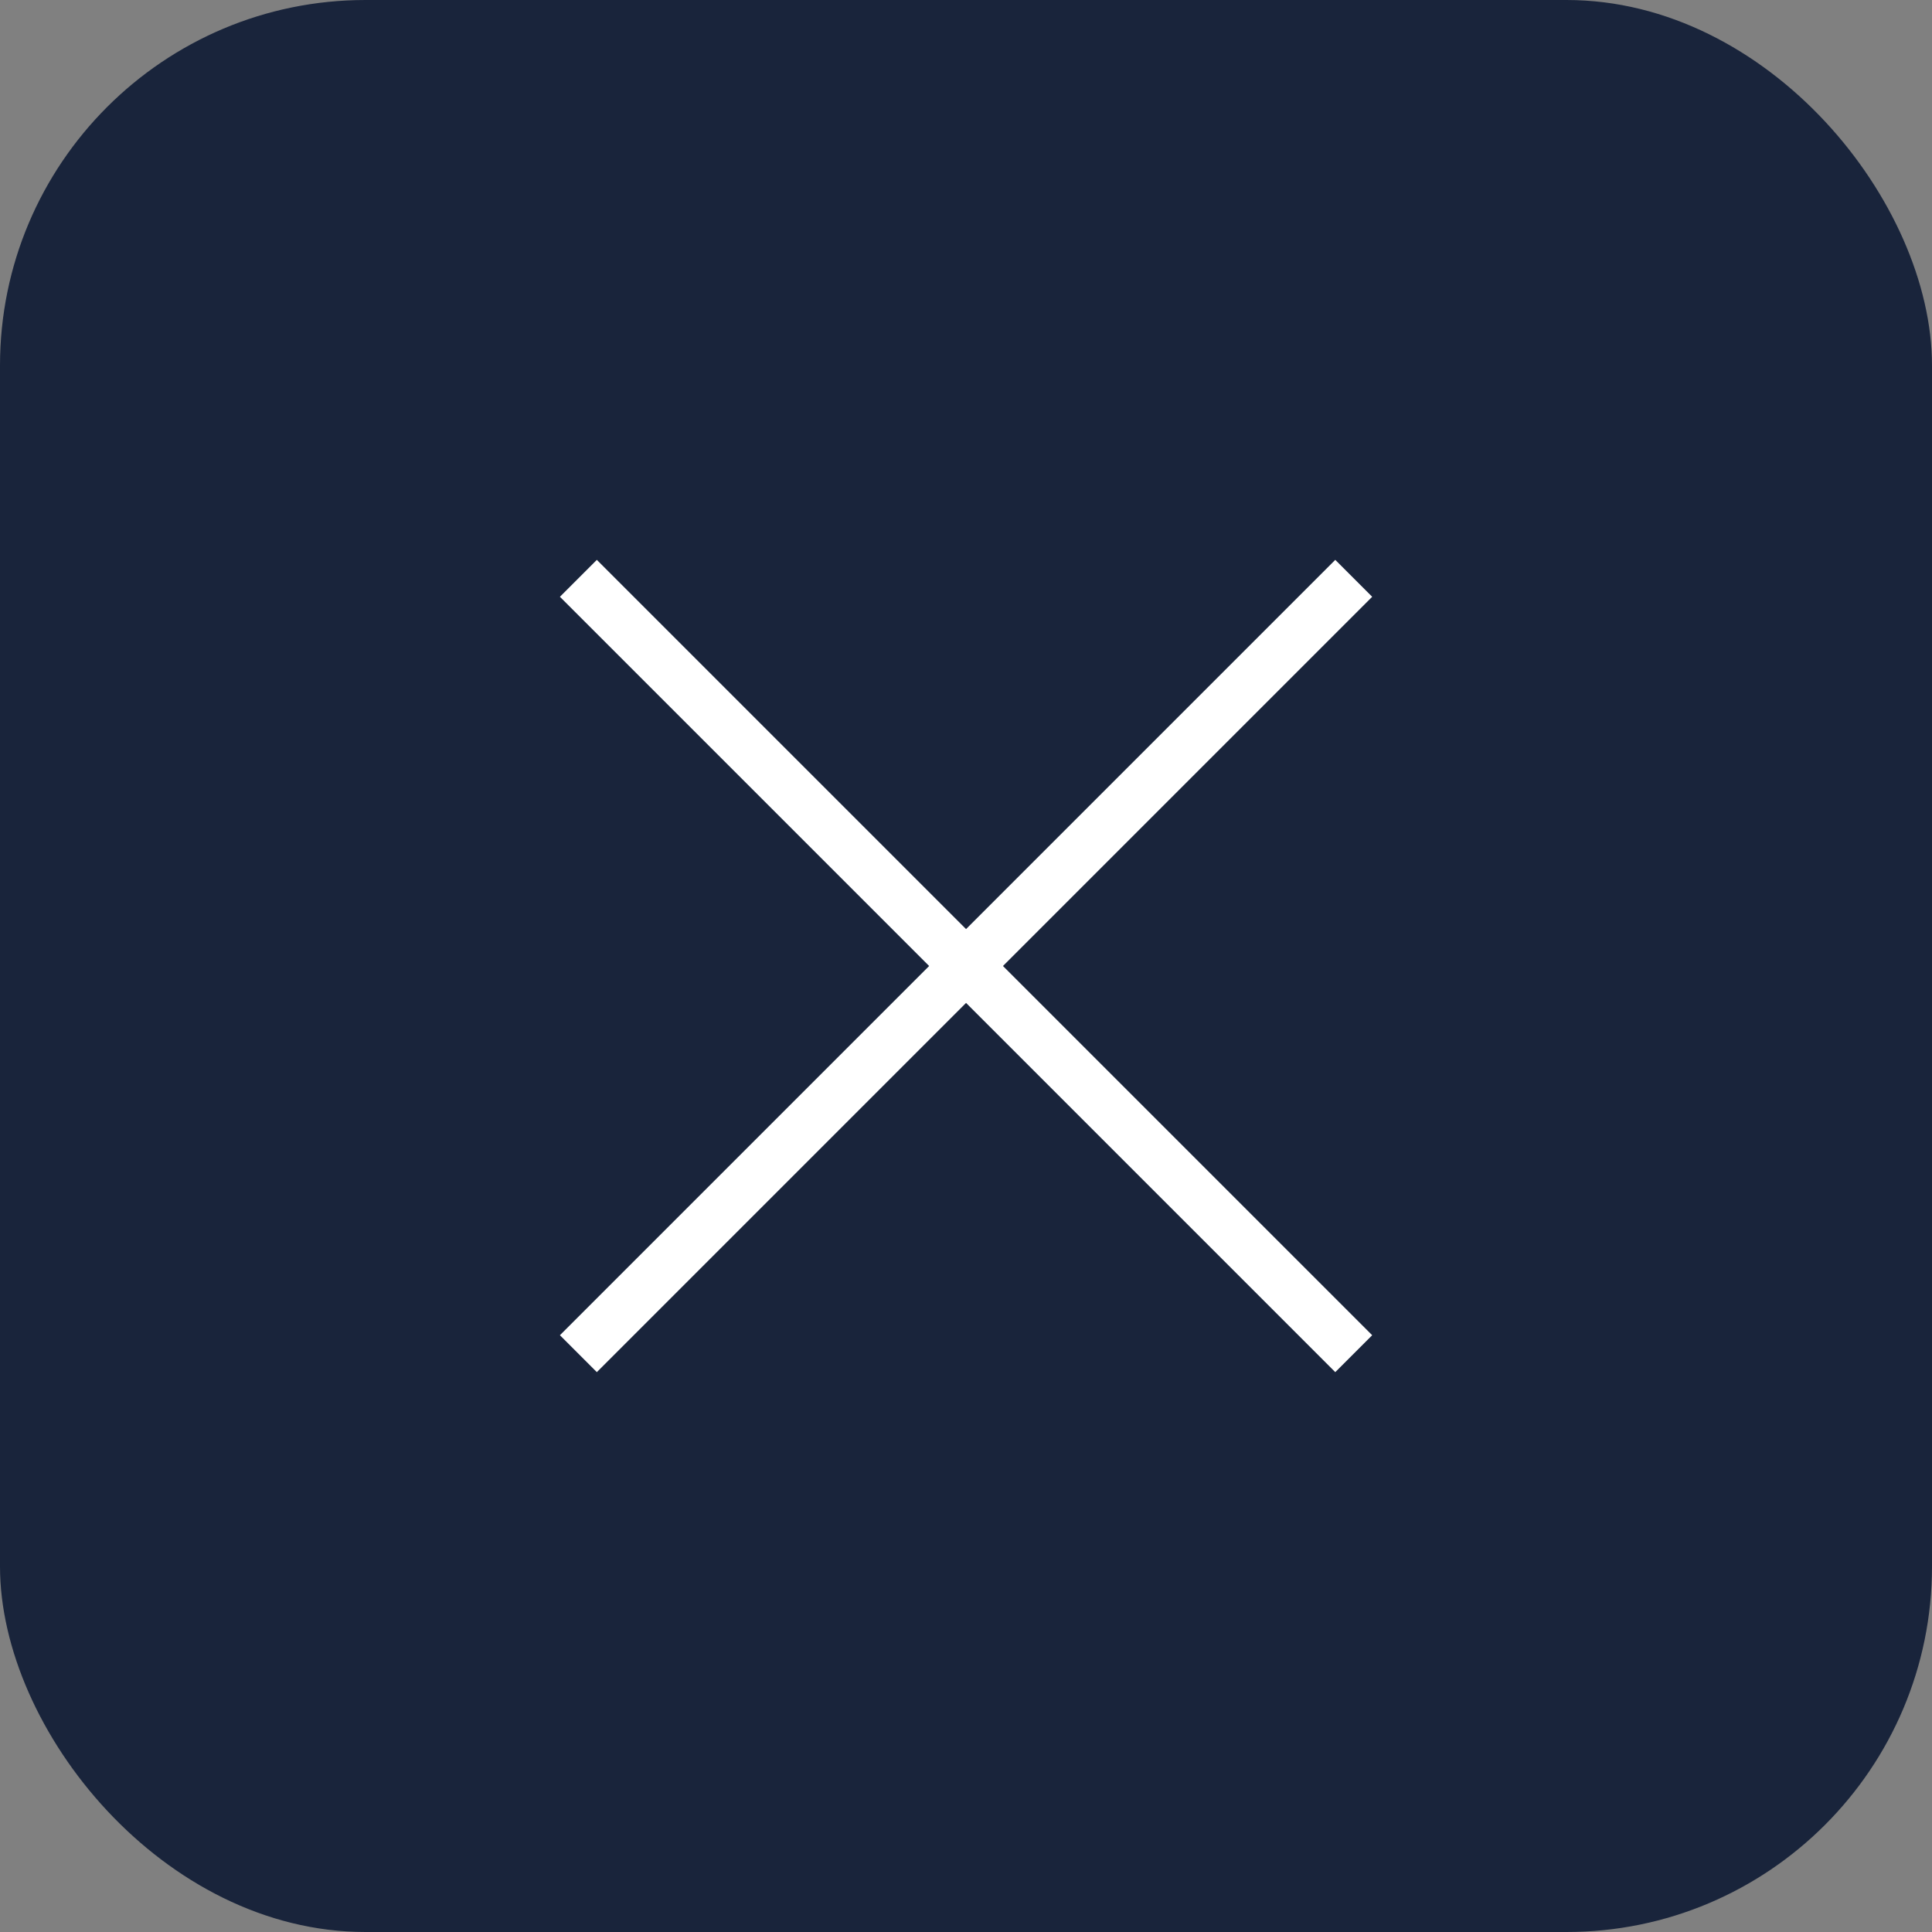 <?xml version="1.0" encoding="UTF-8"?> <svg xmlns="http://www.w3.org/2000/svg" width="37" height="37" viewBox="0 0 37 37" fill="none"><rect x="0" y="0" width="37" height="37" fill="#808080" stroke="none"/><rect width="37" height="37" rx="7" fill="#19243B"></rect><path d="M25.572 26.278L10.723 11.429L11.43 10.722L26.279 25.571L25.572 26.278Z" fill="white"></path><path d="M11.43 26.278L26.279 11.429L25.572 10.722L10.723 25.571L11.43 26.278Z" fill="white"></path></svg> 